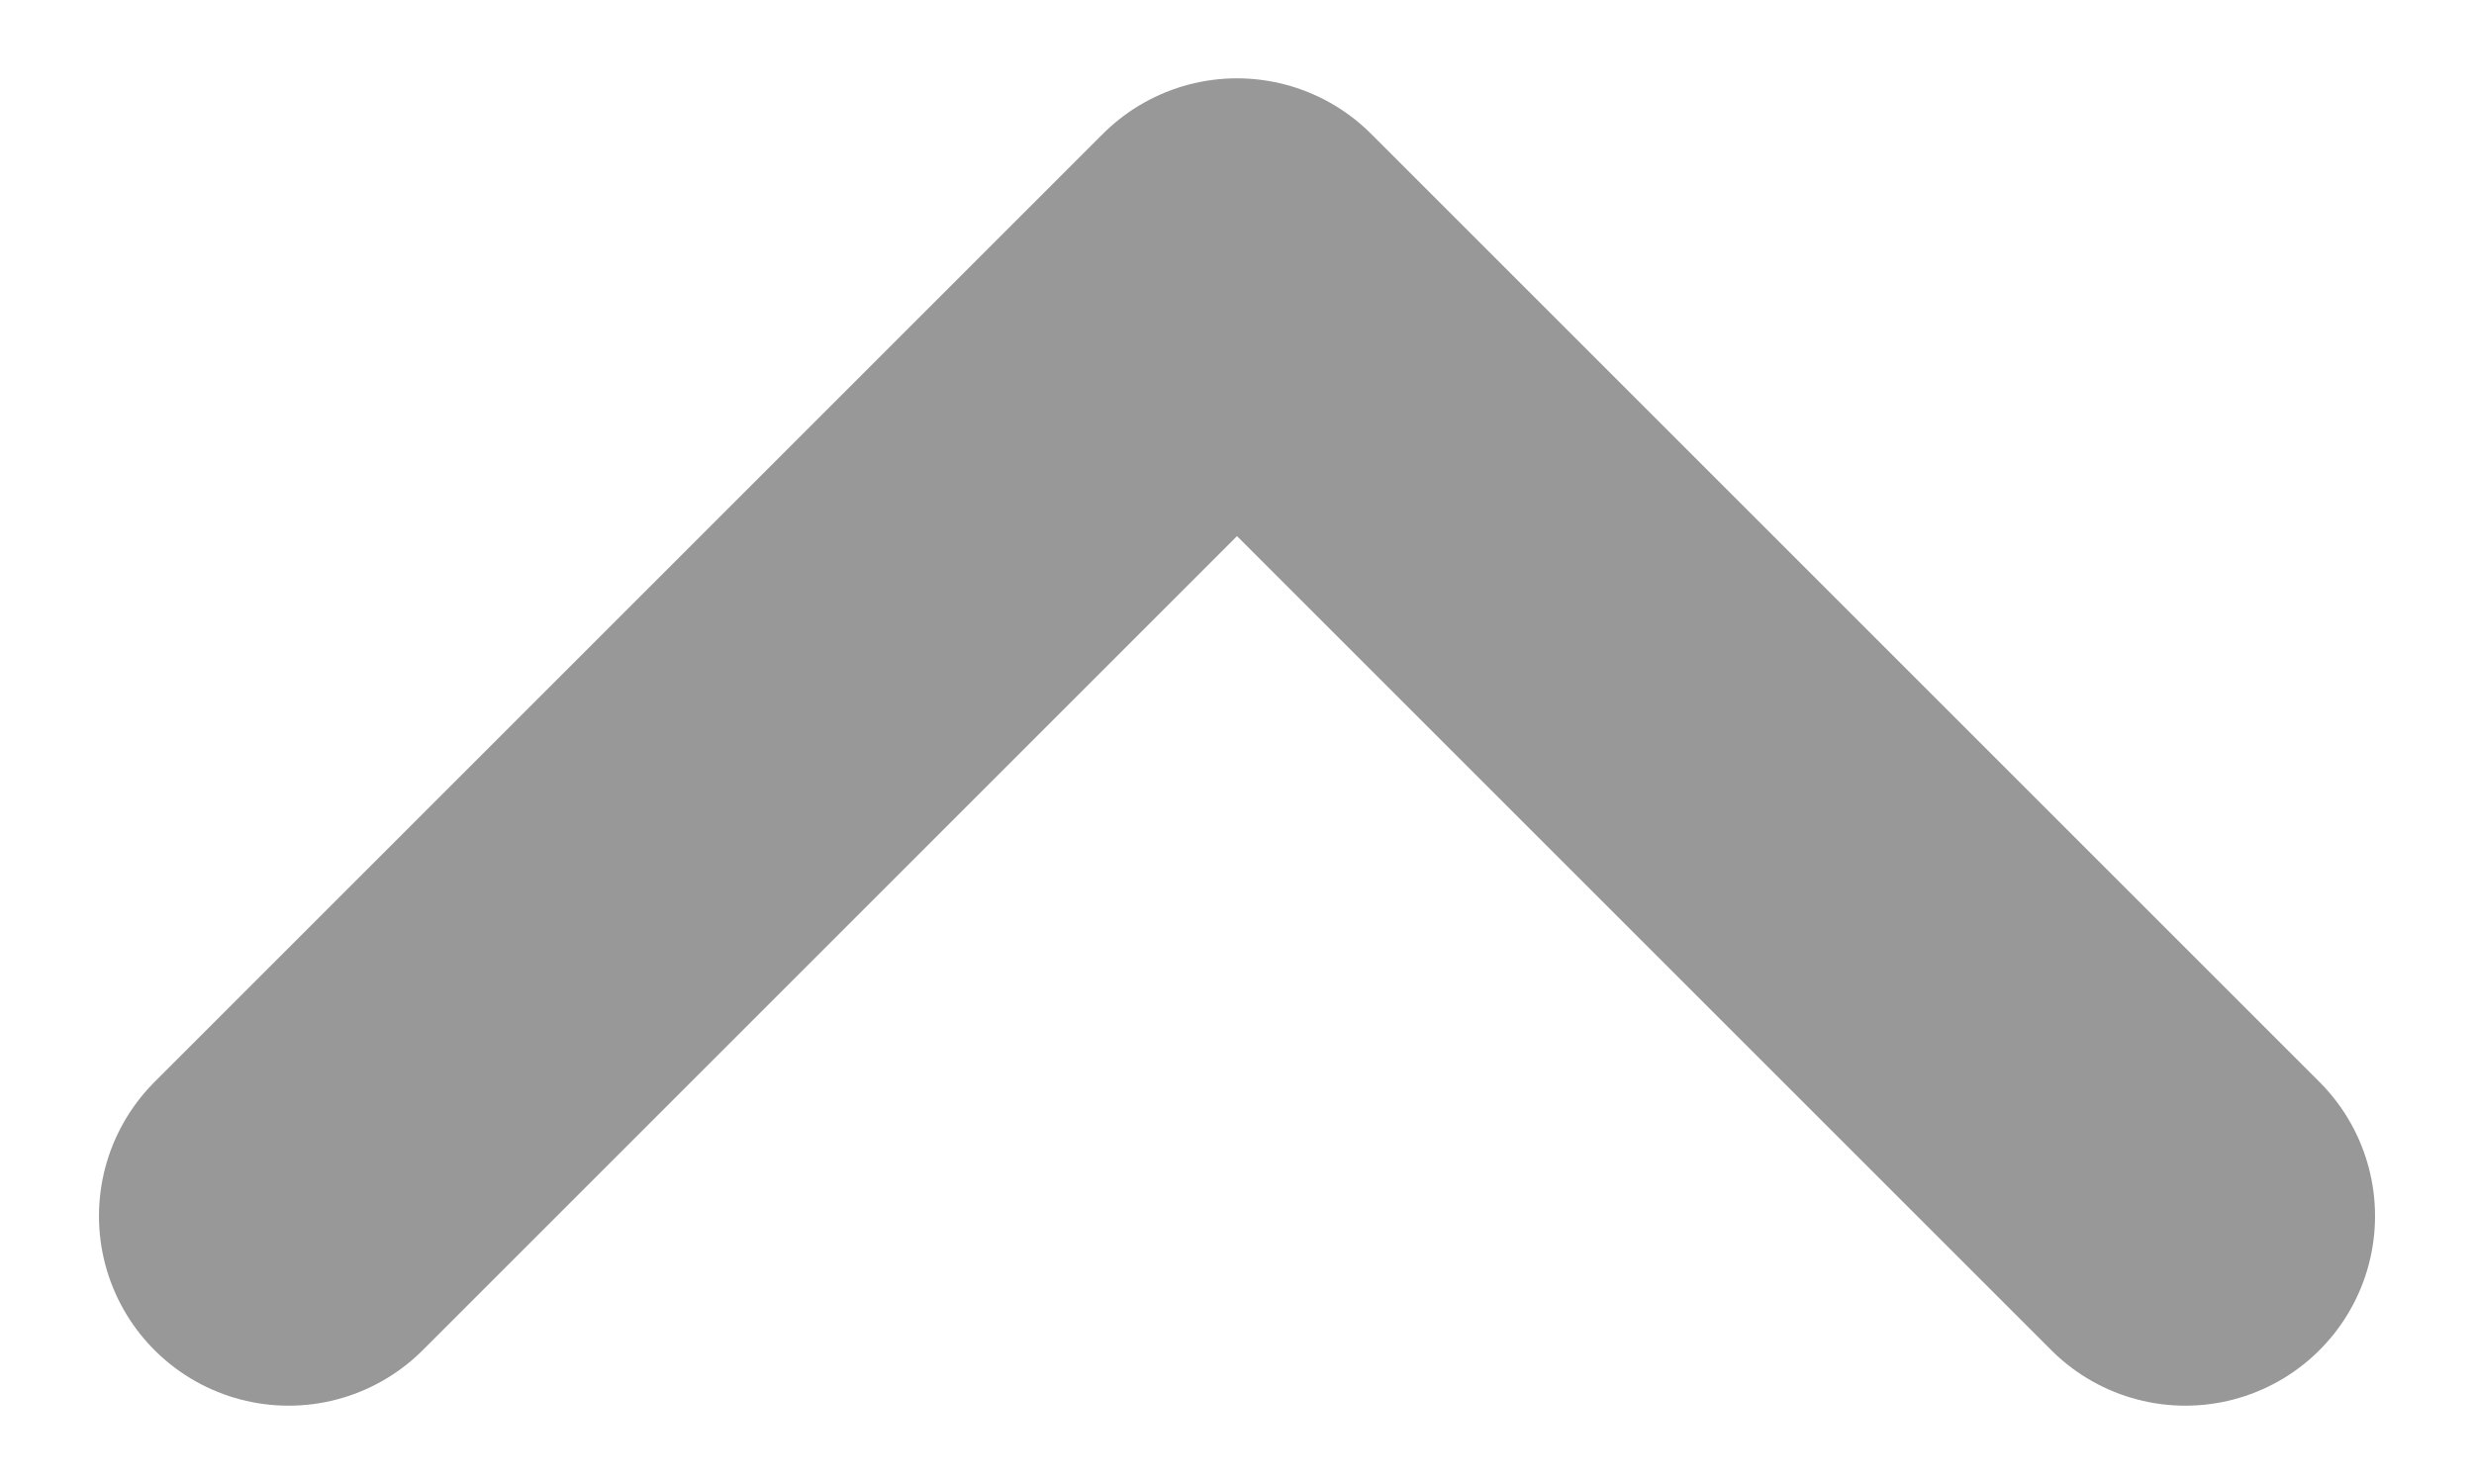 <svg width="15" height="9" viewBox="0 0 15 9" fill="none" xmlns="http://www.w3.org/2000/svg">
<path d="M13.25 7.375L7.5 1.625L1.75 7.375" stroke="#989898" stroke-width="2.3" stroke-linecap="round" stroke-linejoin="round"/>
</svg>

